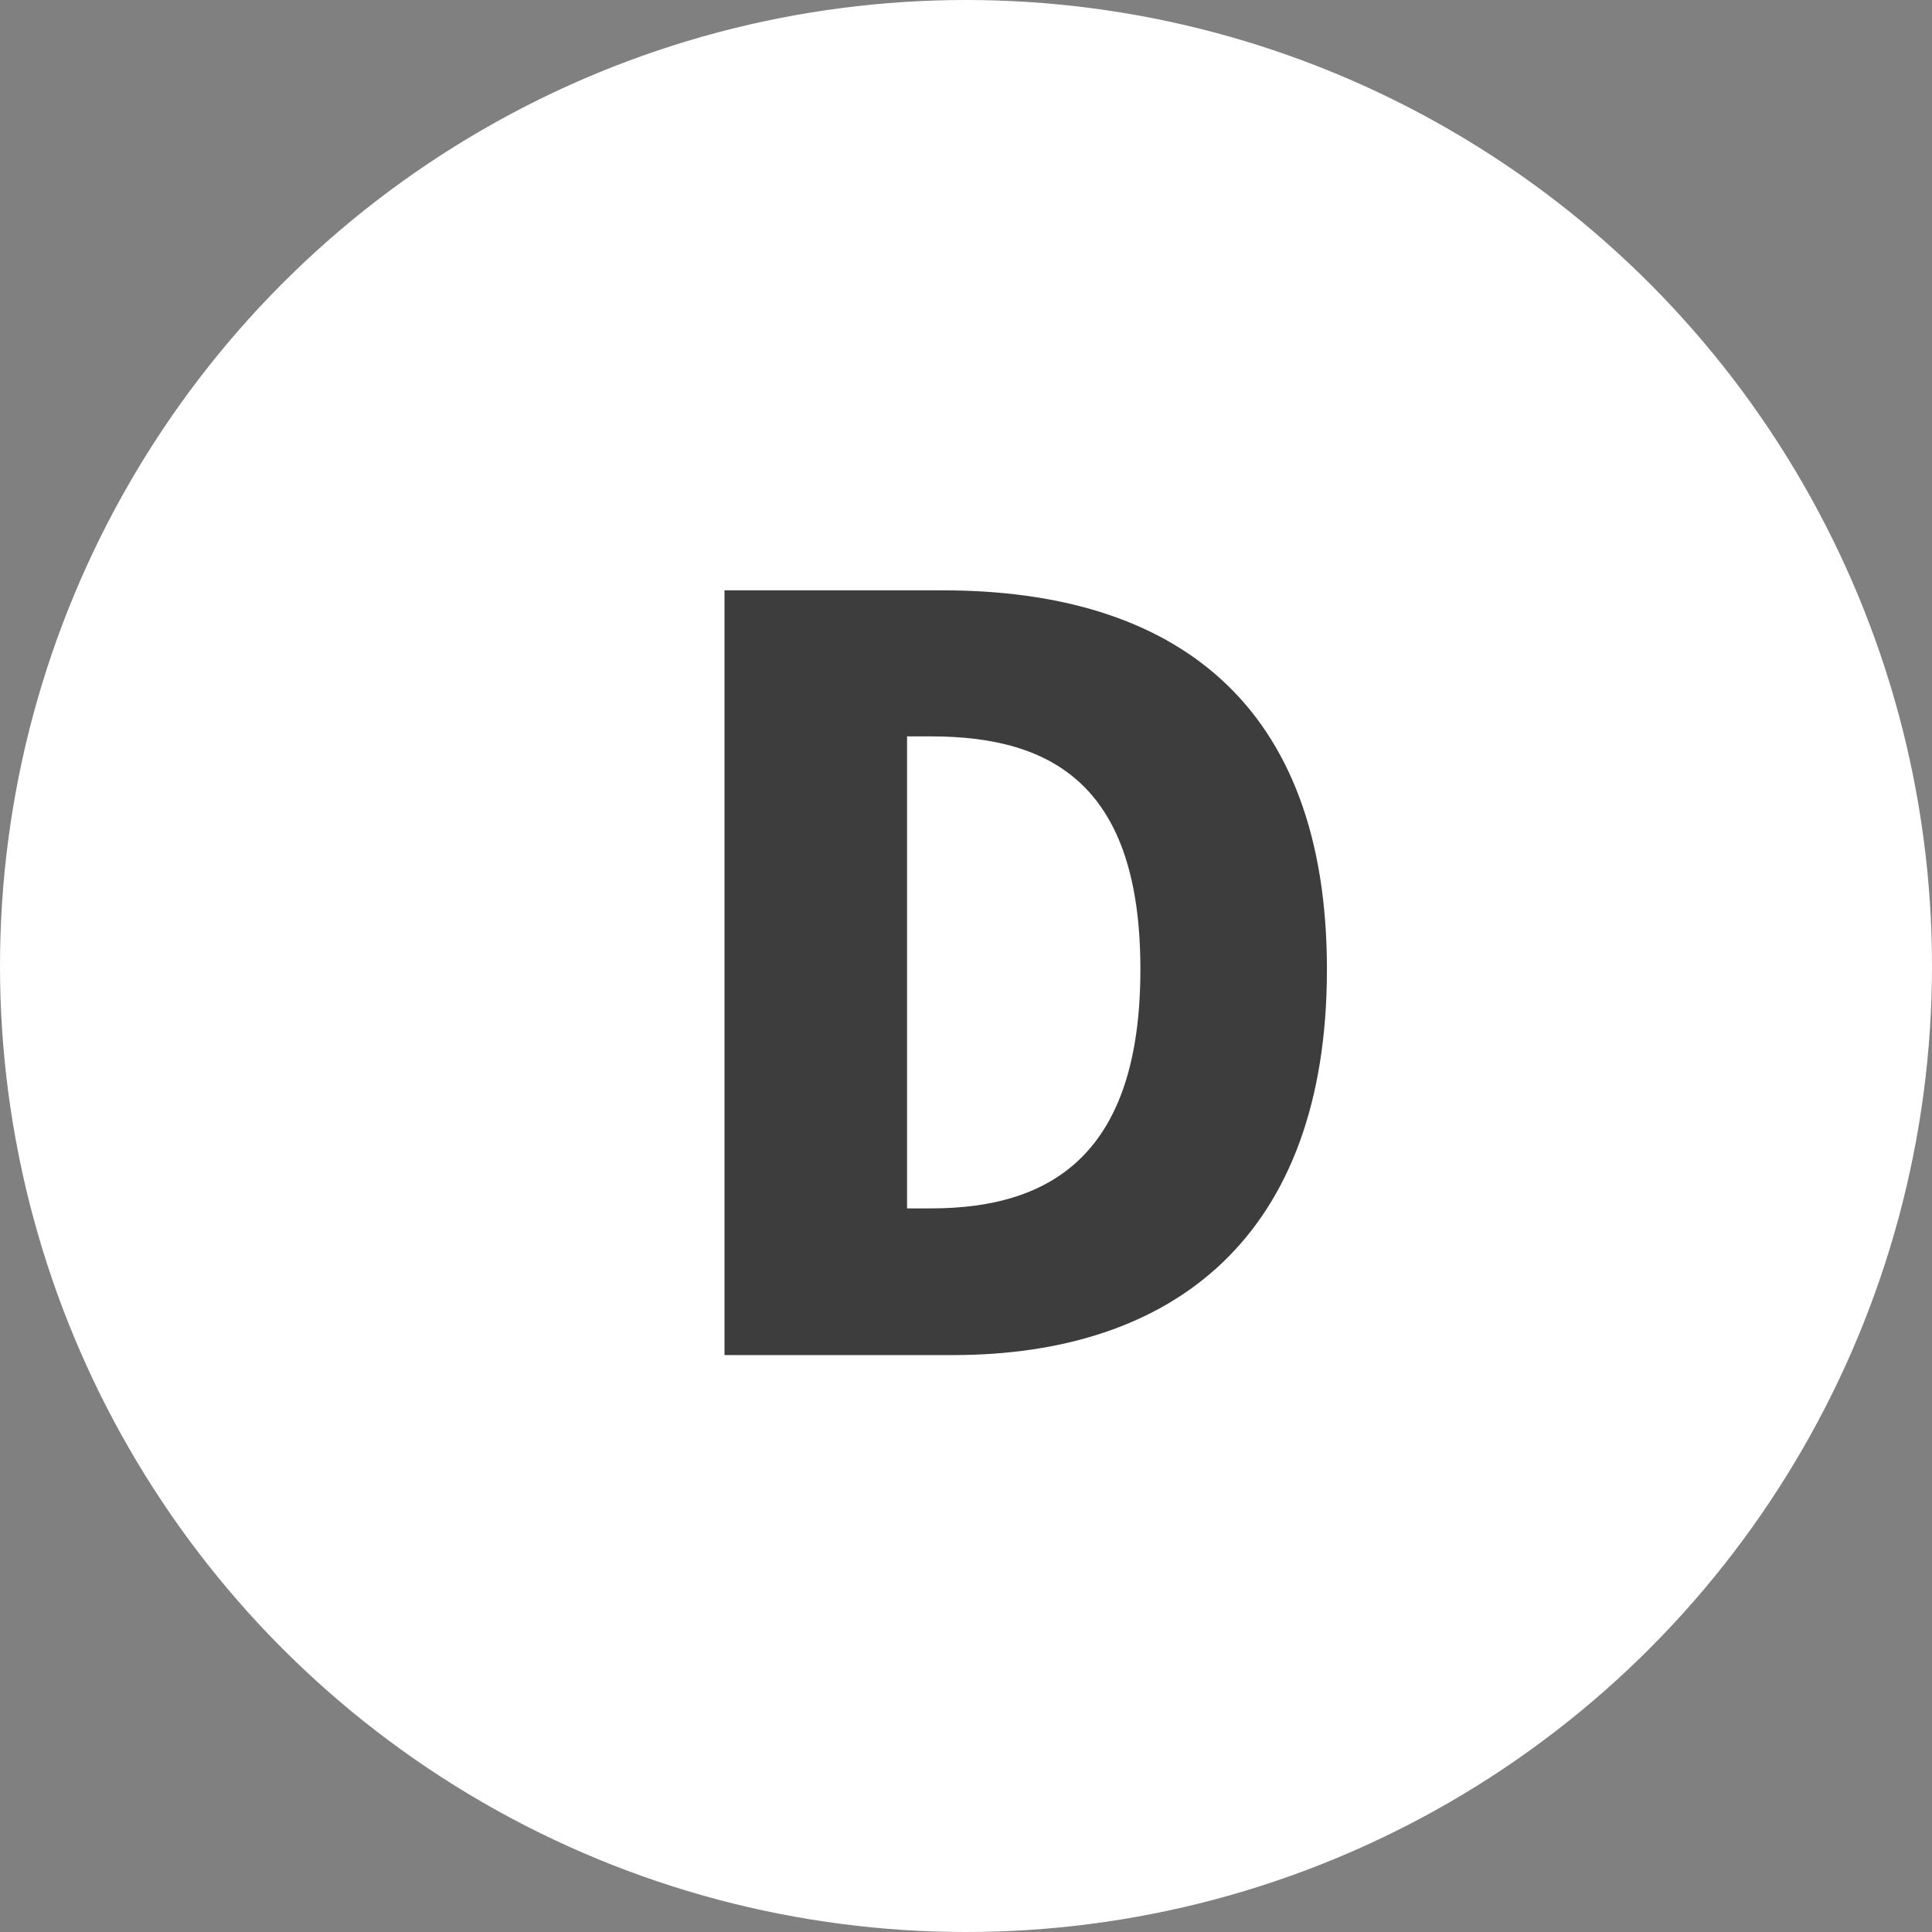 <svg xmlns="http://www.w3.org/2000/svg" xmlns:xlink="http://www.w3.org/1999/xlink" fill="none" version="1.1" width="72" height="72" viewBox="0 0 72 72"><rect x="0" y="0" width="72" height="72" fill="#808080" stroke="none"/><g style="mix-blend-mode:passthrough"><g style="mix-blend-mode:passthrough"><ellipse cx="36" cy="36" rx="36" ry="36" fill="#FFFFFF" fill-opacity="1"/></g><g style="mix-blend-mode:passthrough"><path d="M27,50.5L35.51,50.5C43.761,50.5,49.451,46.059,49.451,36.126C49.451,26.181,43.761,22,35.127,22L27,22L27,50.5ZM33.803,45.033L33.803,27.443L34.706,27.443C39.271,27.443,42.499,29.323,42.499,36.126C42.499,42.917,39.271,45.033,34.706,45.033L33.803,45.033Z" fill="#3D3D3D" fill-opacity="1"/></g></g></svg>